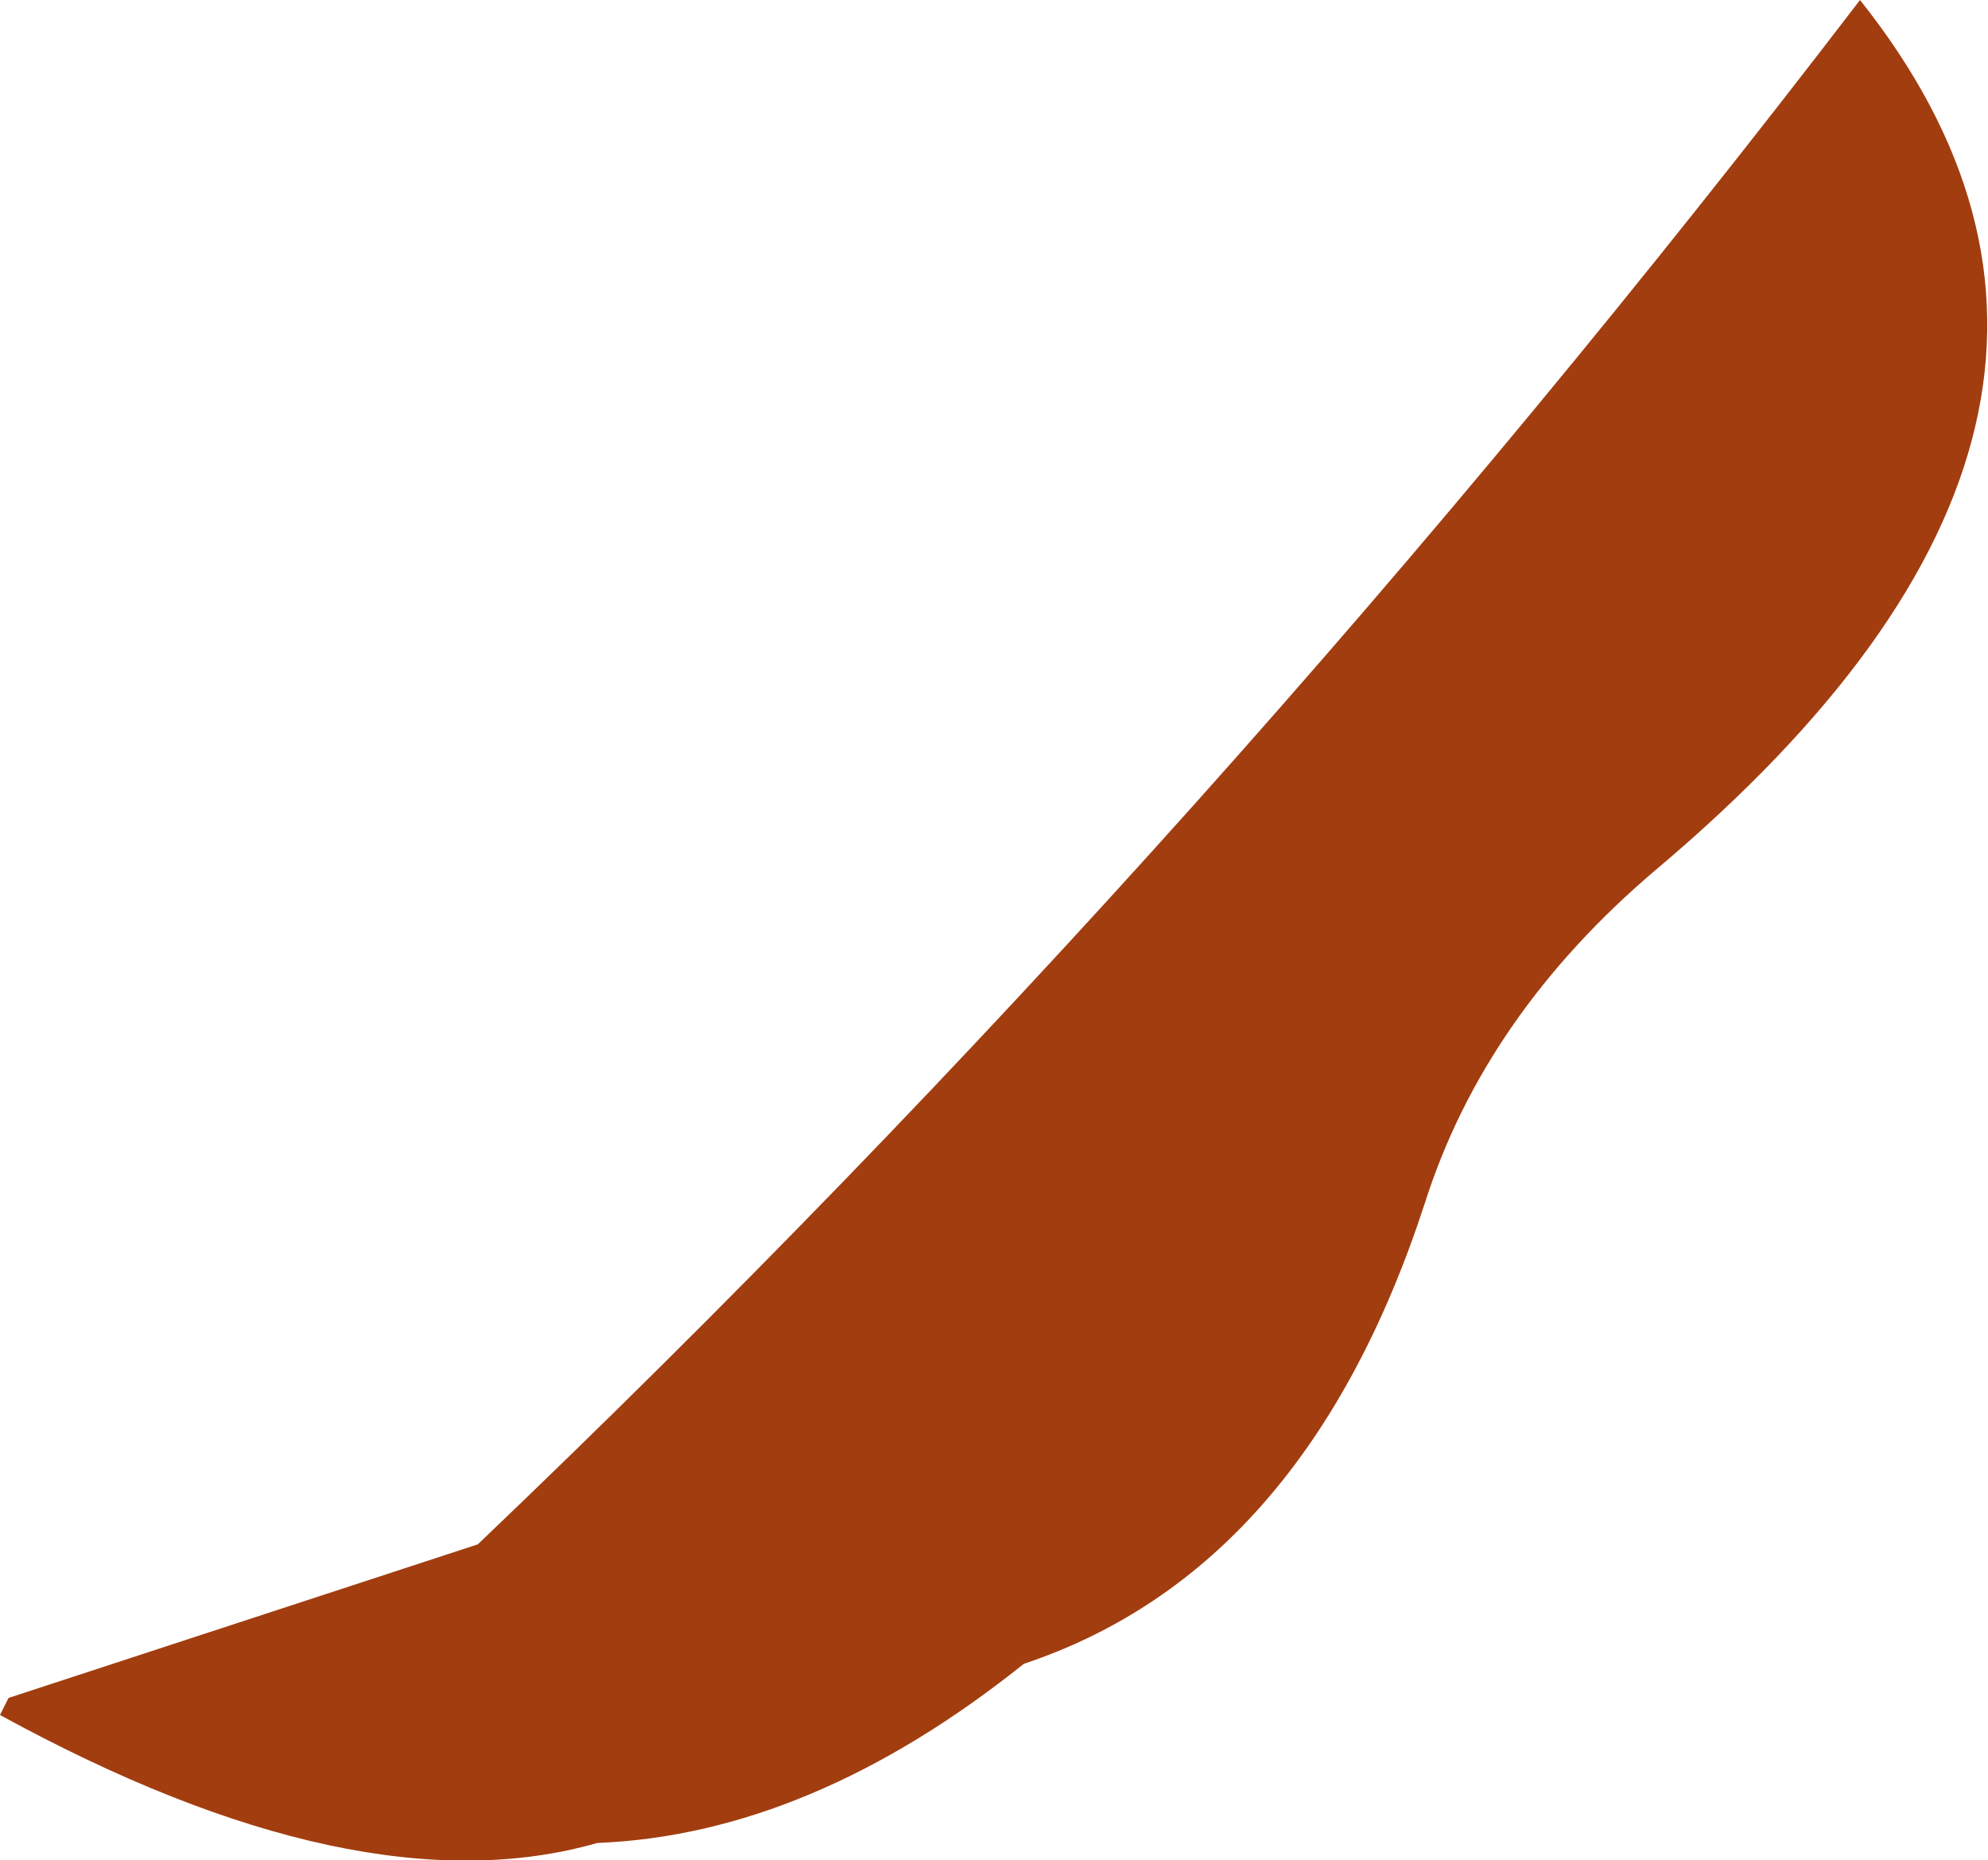 <?xml version="1.0" encoding="UTF-8" standalone="no"?>
<svg xmlns:xlink="http://www.w3.org/1999/xlink" height="10.9px" width="11.65px" xmlns="http://www.w3.org/2000/svg">
  <g transform="matrix(1.0, 0.0, 0.0, 1.0, -87.9, 28.25)">
    <path d="M93.9 -18.5 Q92.65 -17.5 91.4 -17.45 90.0 -17.05 87.9 -18.2 L87.95 -18.3 90.7 -19.2 Q95.05 -23.35 98.8 -28.25 100.75 -25.8 97.6 -23.15 96.6 -22.3 96.25 -21.2 95.55 -19.05 93.9 -18.5" fill="#a23d0f" fill-rule="evenodd" stroke="none"/>
  </g>
</svg>
